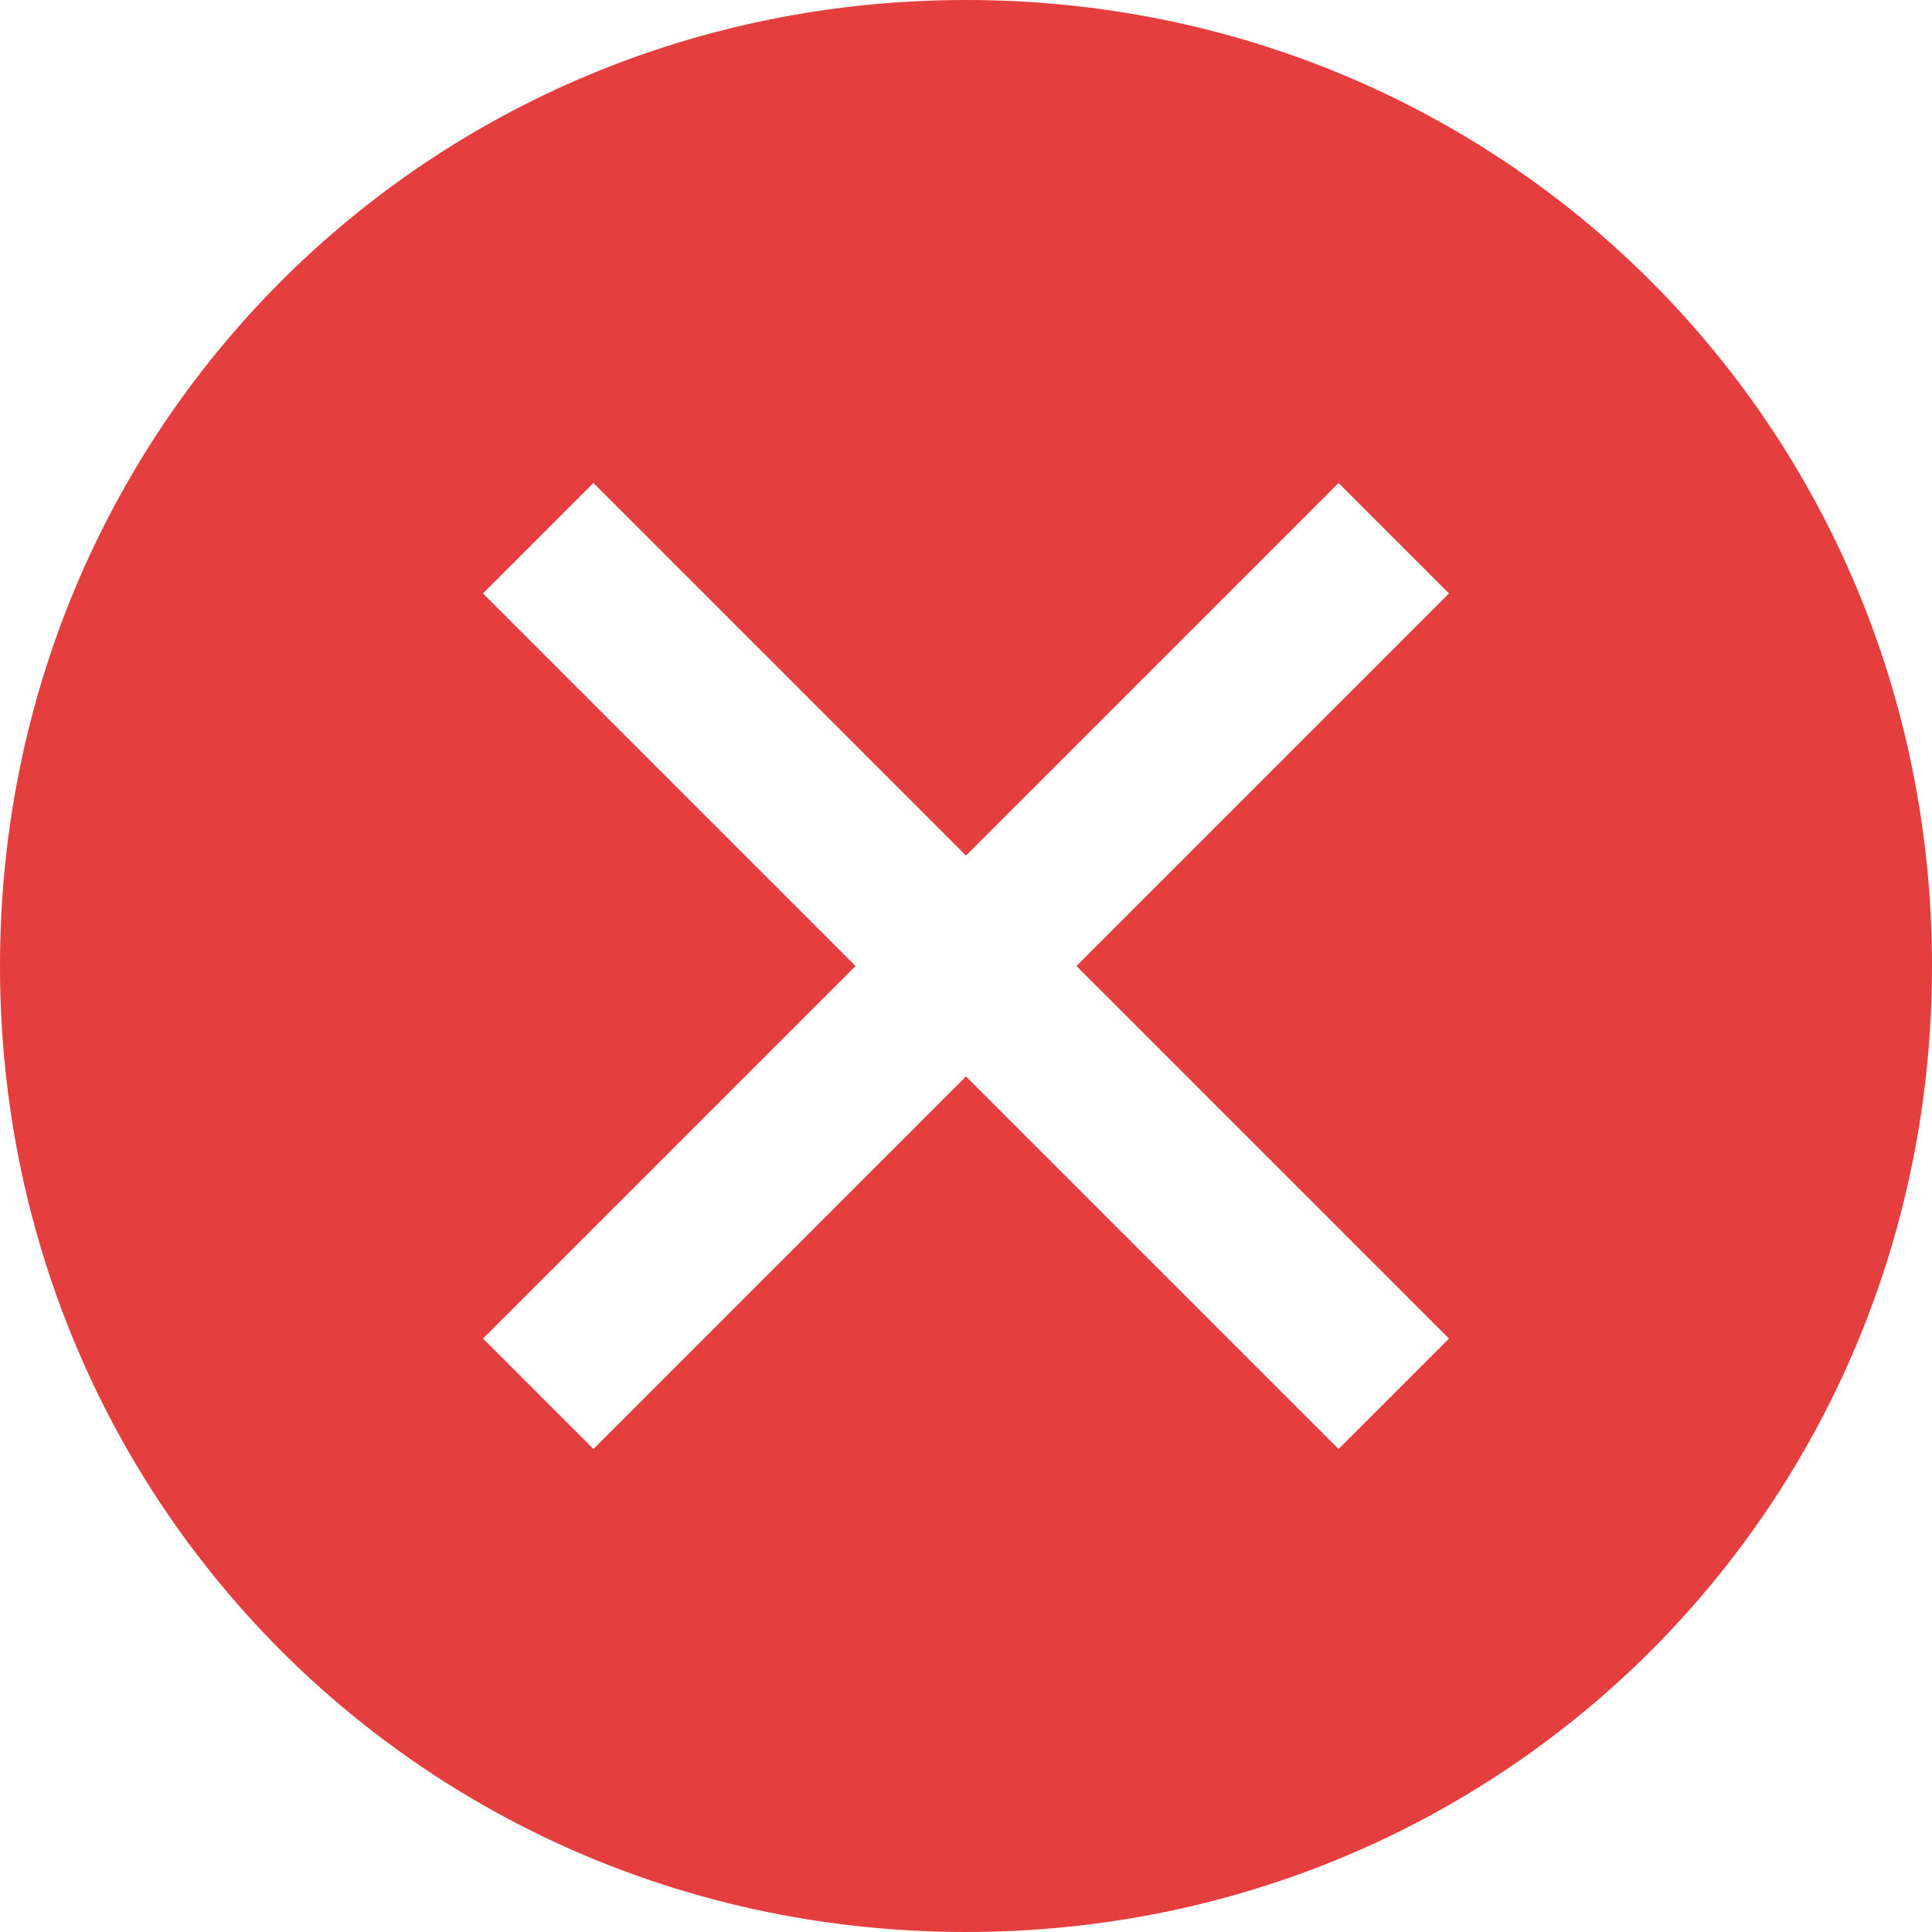 <svg width="12" height="12" viewBox="0 0 12 12" fill="none" xmlns="http://www.w3.org/2000/svg">
<g clip-path="url(#clip0_15755_6444)">
<path d="M6 0C2.657 0 0 2.657 0 6C0 9.343 2.657 12 6 12C9.343 12 12 9.343 12 6C12 2.657 9.343 0 6 0ZM8.314 9L6 6.686L3.686 9L3 8.314L5.314 6L3 3.686L3.686 3L6 5.314L8.314 3L9 3.686L6.686 6L9 8.314L8.314 9Z" fill="#E53E3E"/>
</g>
<defs>
<clipPath id="clip0_15755_6444">
<rect width="12" height="12" fill="white"/>
</clipPath>
</defs>
</svg>
